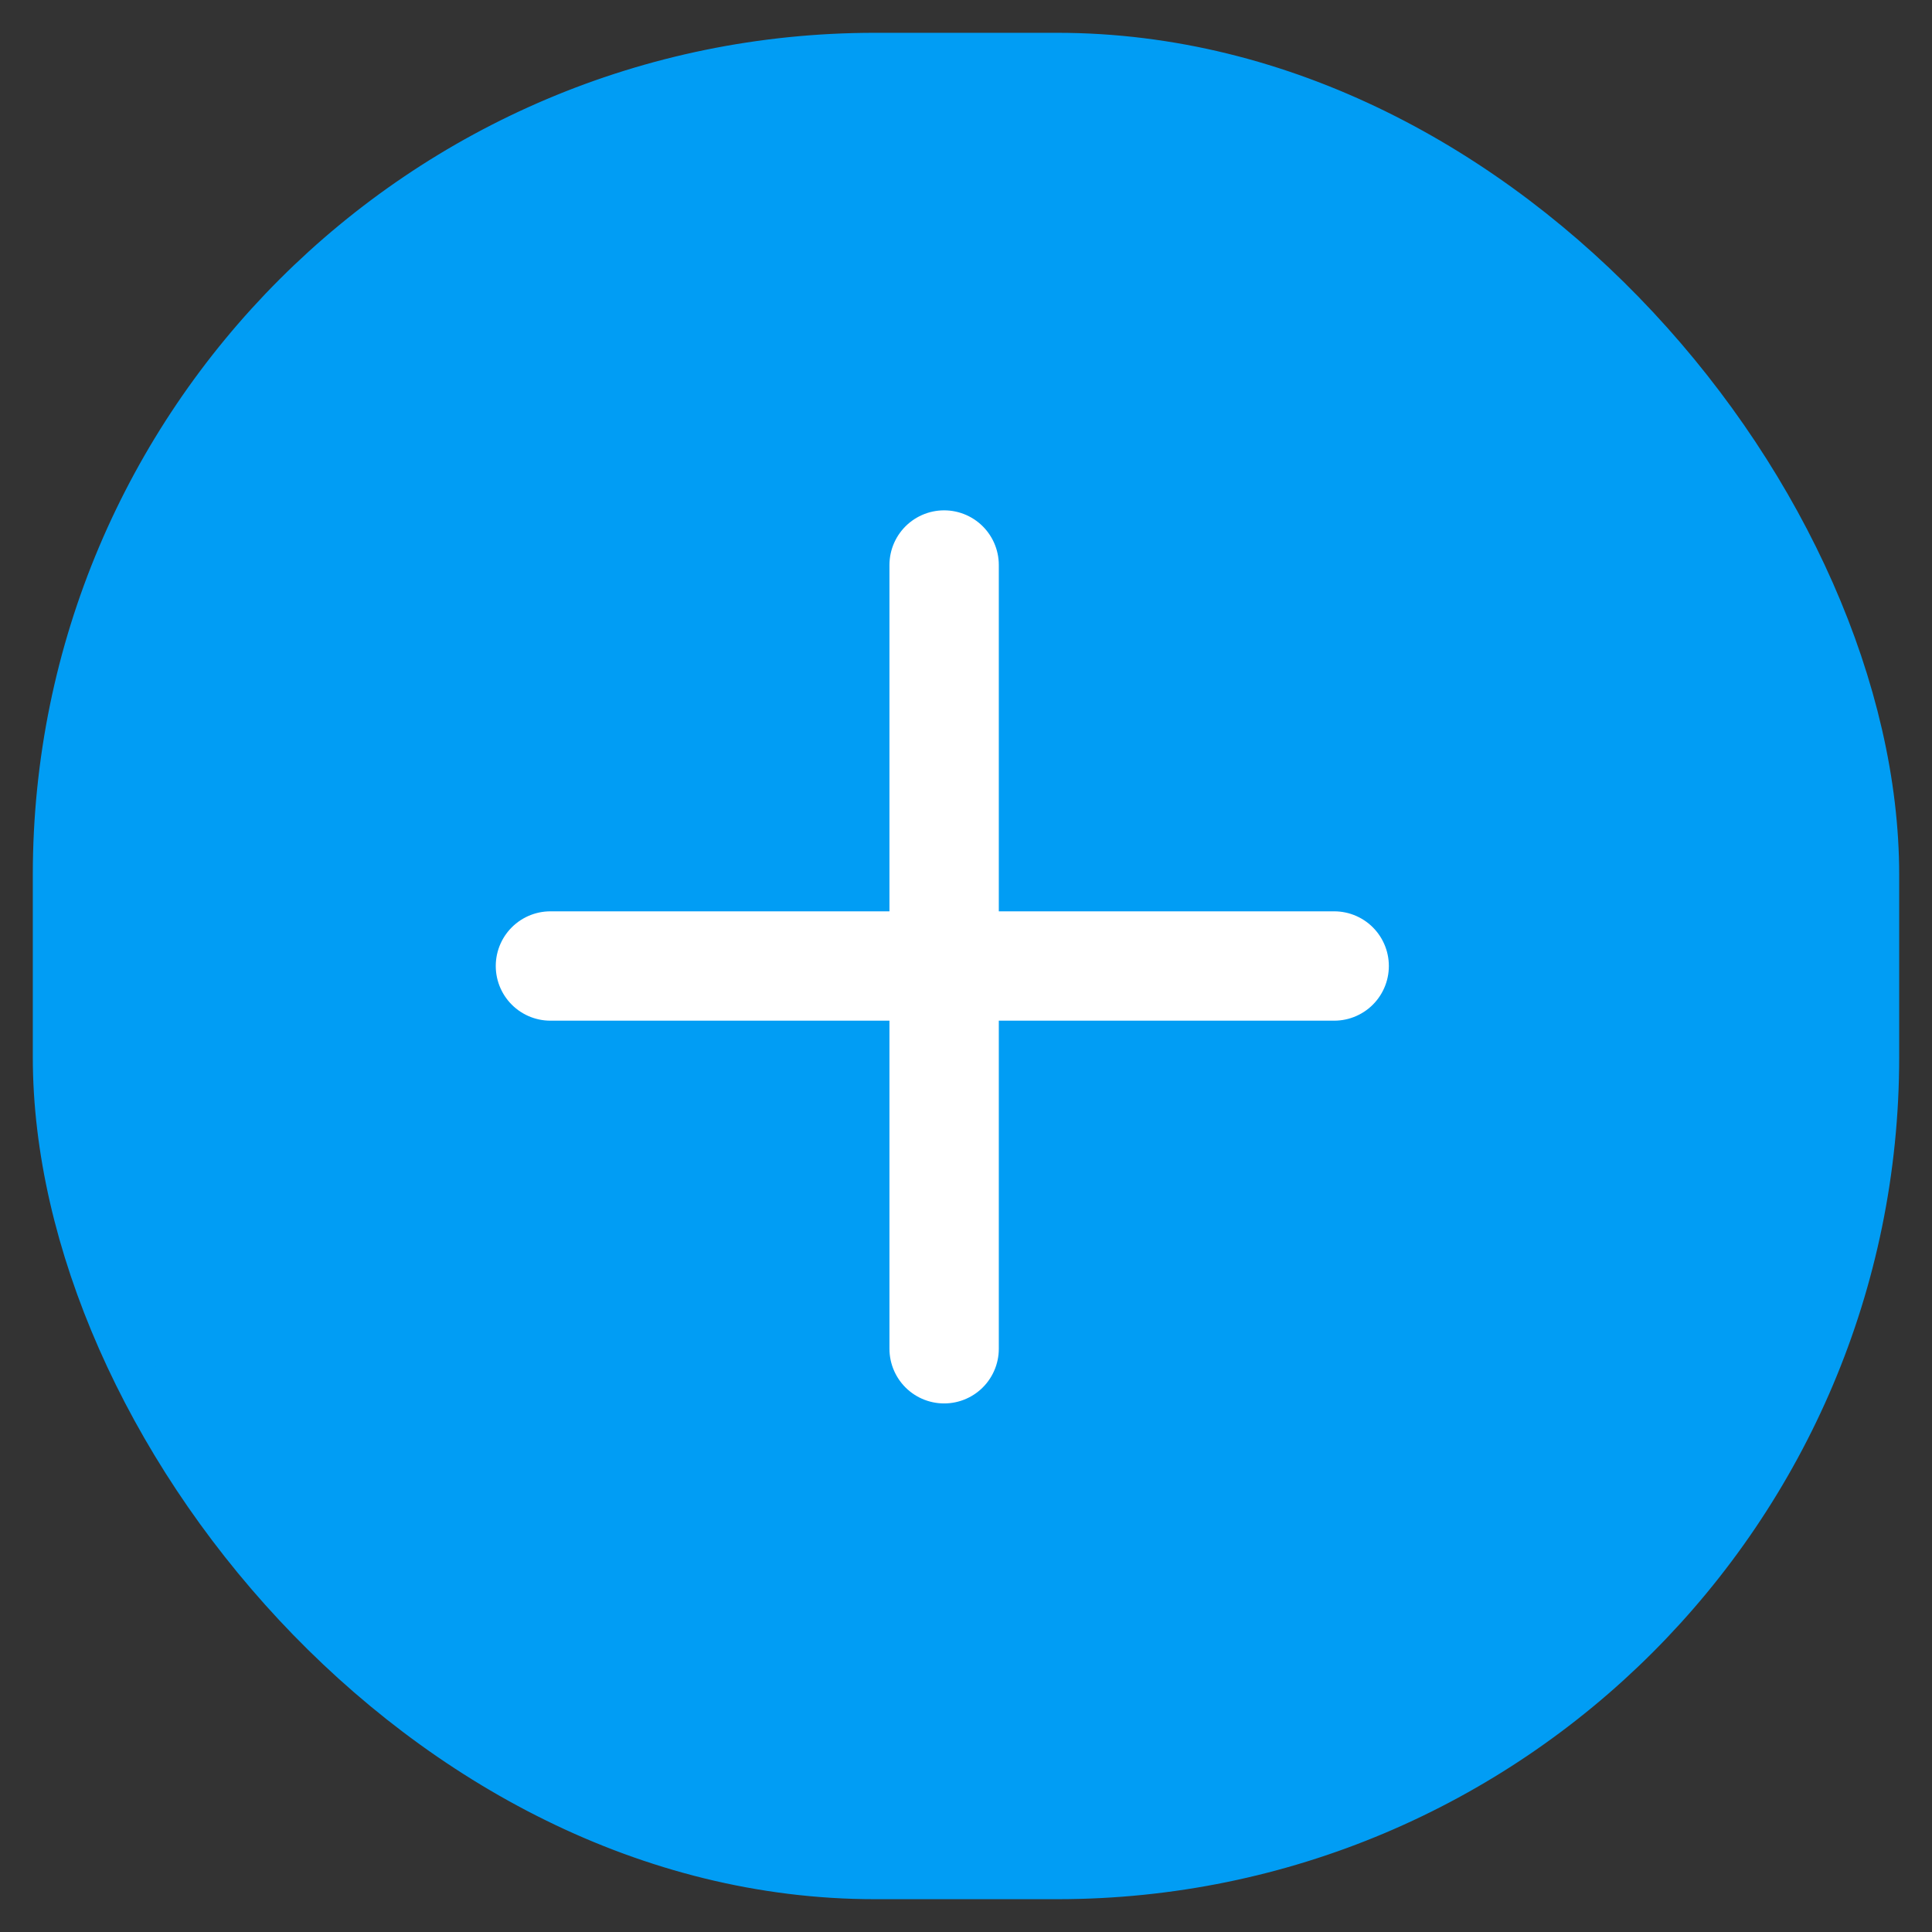 <?xml version="1.0" encoding="UTF-8"?>
<svg id="Capa_1" xmlns="http://www.w3.org/2000/svg" version="1.1" viewBox="0 0 53 53">
  <rect x="0" y="0" width="53" height="53" fill="#333333" stroke="none"/>
  <!-- Generator: Adobe Illustrator 29.5.1, SVG Export Plug-In . SVG Version: 2.1.0 Build 141)  -->
  <defs>
    <style>
      .st0 {
        fill: #019df4;
        stroke: #019df4;
        stroke-width: 1.2px;
      }

      .st0, .st1 {
        stroke-linecap: round;
        stroke-miterlimit: 10;
      }

      .st1 {
        fill: none;
        stroke: #fff;
        stroke-width: 3px;
      }
    </style>
  </defs>
  <g id="icono-modulos-adicionales-desk">
    <rect id="Rectangle_6268" class="st0" x="1.5" y="1.5" width="50" height="50" rx="22.5" ry="22.5"/>
    <line id="Line_96" class="st1" x1="25.9" y1="15.5" x2="25.9" y2="37"/>
    <line id="Line_97" class="st1" x1="36.6" y1="26.5" x2="15.1" y2="26.5"/>
  </g>
</svg>